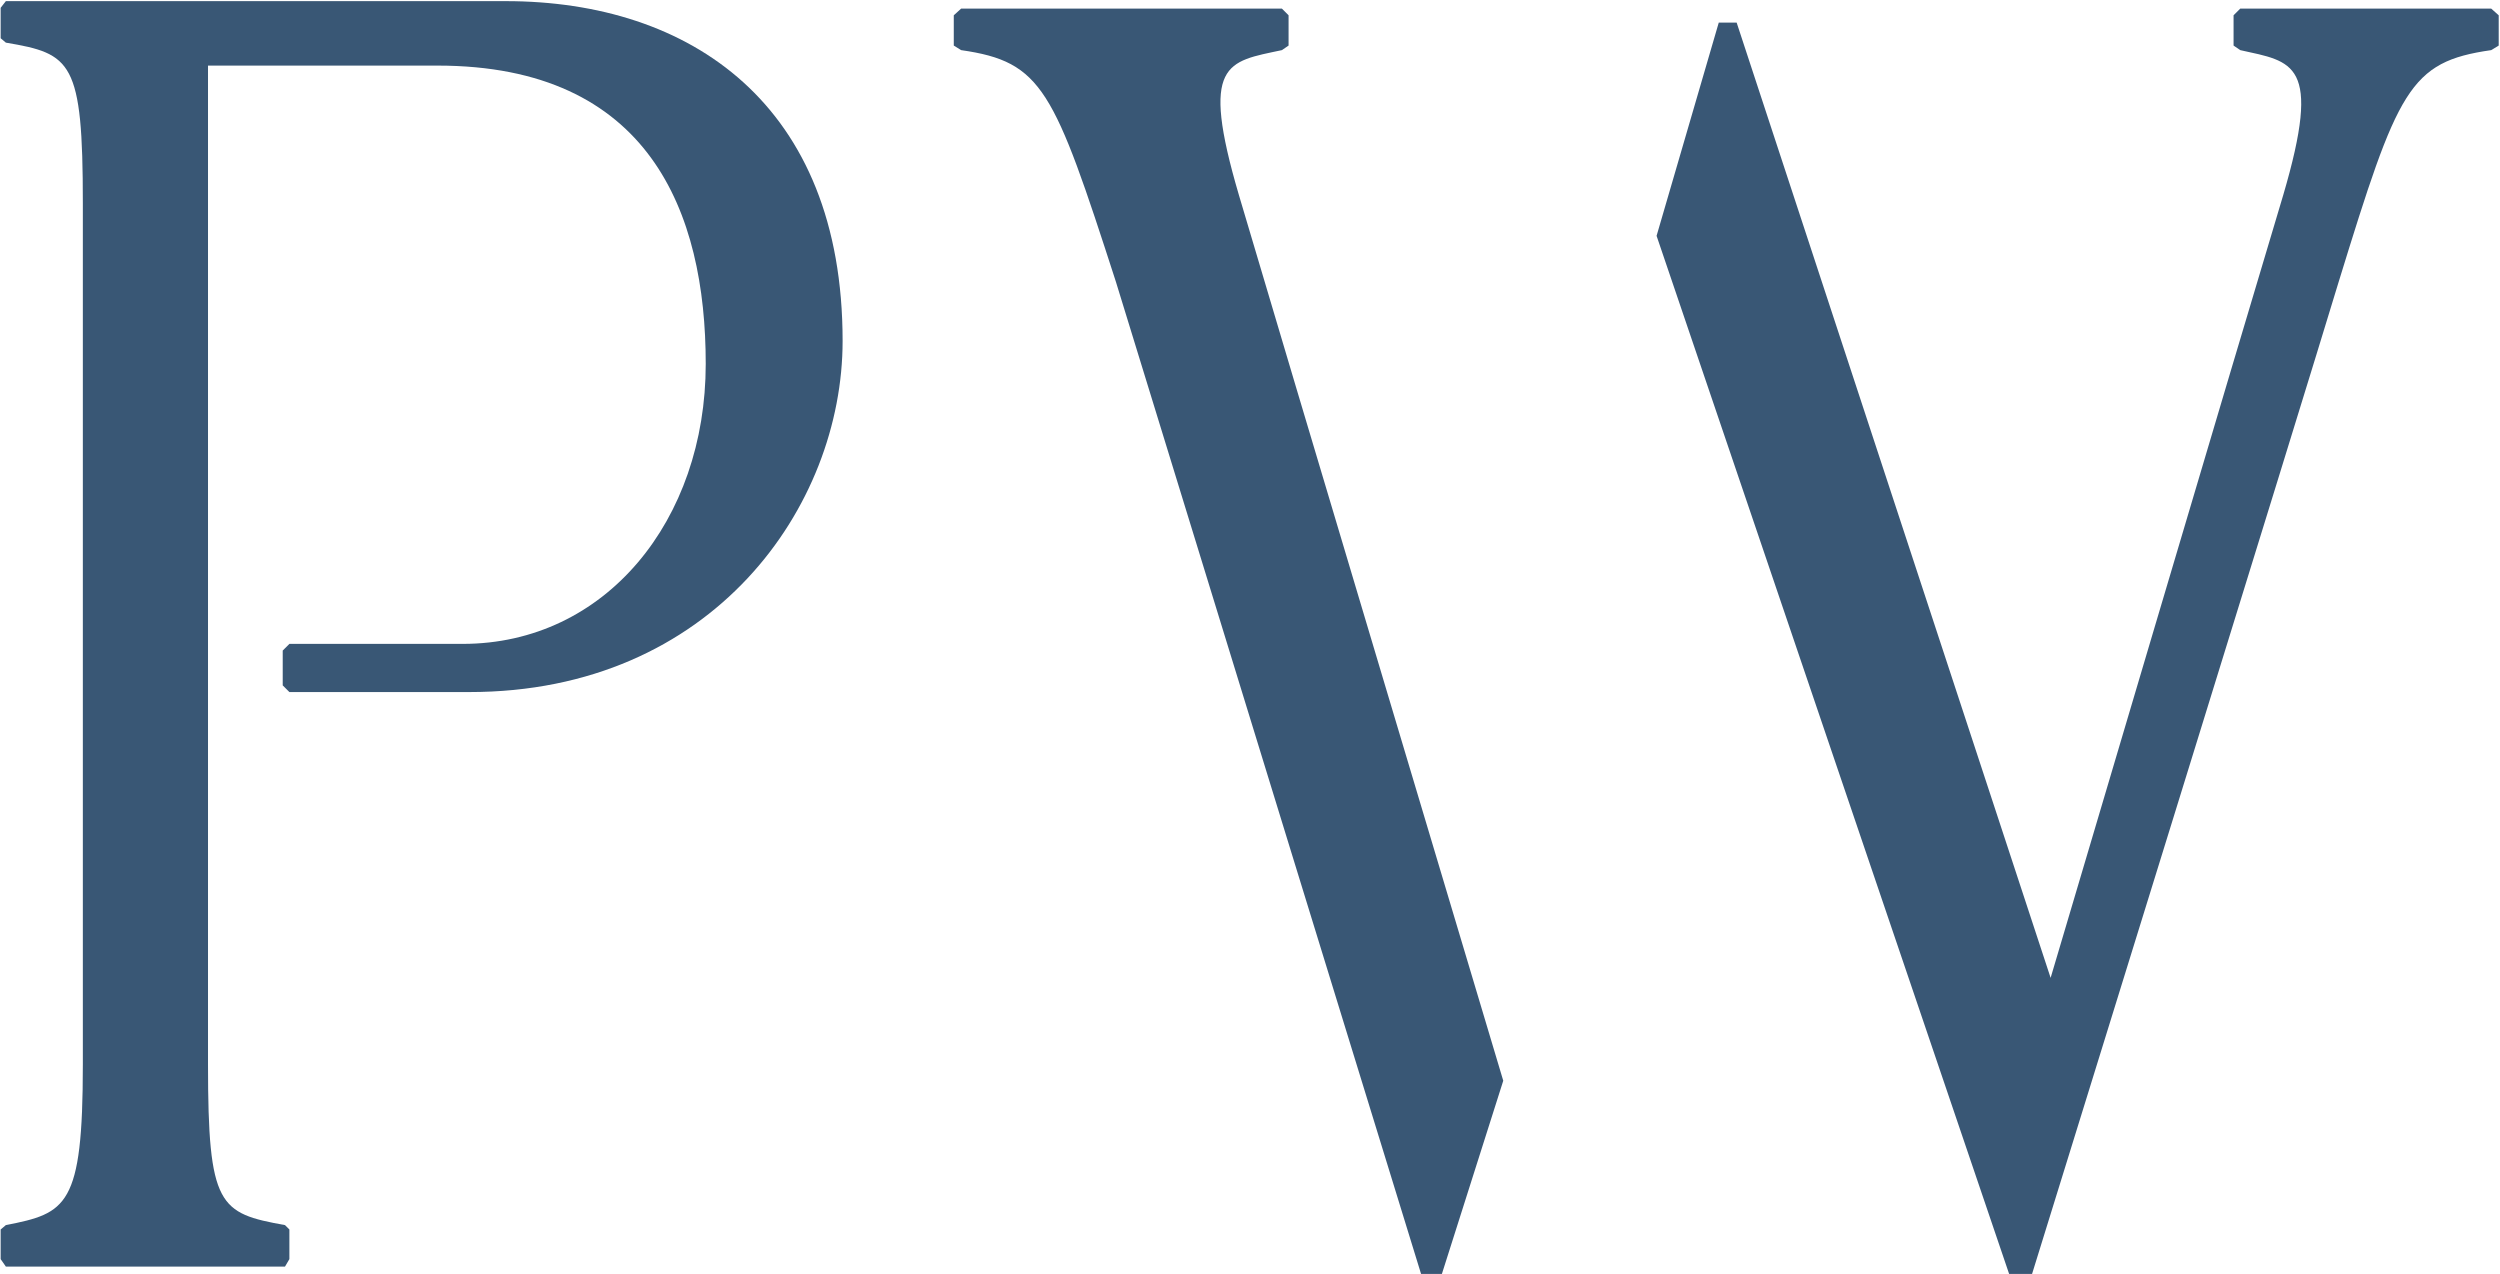 <svg version="1.2" xmlns="http://www.w3.org/2000/svg" viewBox="0 0 1536 783" width="1536" height="783">
	<title>PNW_BIG copy-svg-svg</title>
	<defs>
		<clipPath clipPathUnits="userSpaceOnUse" id="cp1">
			<path d="m-1238.68-1557.8h25226.84v14166h-25226.84z"/>
		</clipPath>
	</defs>
	<style>
		.s0 { fill: #395775 } 
	</style>
	<g id="Clip-Path: Clip-Path: Clip-Path: Page 1" clip-path="url(#cp1)">
		<g id="Clip-Path: Clip-Path: Page 1">
			<g id="Clip-Path: Page 1">
				<g id="Page 1">
					<path id="Path 13" fill-rule="evenodd" class="s0" d="m761.2 119.9c-24.1-81.9-7.3-81.9 26.4-89.1l4.1-2.8v-18.6l-4.1-4.1h-197.1l-4.5 4.1v18.6l4.5 2.8c50.1 7.2 56.9 24.1 95.1 142.3 36.4 118.8 187.5 609.6 187.5 609.6h12.8l37.7-118.7c0 0-138.8-464-162.4-544.1zm256.6 25l216.6 637.8h14.1c0 0 168.8-544.5 188.4-609.6 36.4-118.2 43.2-135.1 93.7-142.3l4.6-2.8v-18.6l-4.6-4.1h-154.2l-4.1 4.1v18.6l4.1 2.8c32.3 7.2 50.5 7.2 26.4 89.1-23.7 78.7-142.9 480.9-142.9 480.9l-192.9-586.9h-11z"/>
					<path id="Path 13" fill-rule="evenodd" class="s0" d="m310.7 0.7c-64.2 0-307.1 0-307.1 0l-3.2 4.1v18.7l3.2 2.7c40.4 6.8 47.3 11.4 47.3 98.7v529.1c0 87.3-10 91.4-47.3 98.7l-3.2 2.7v18.2l3.2 4.6h171.5l2.7-4.6v-18.2l-2.7-2.7c-40.5-7.3-47.3-11.4-47.3-98.7v-613.7c0 0 91 0 141 0 130.2 0 164.8 90.1 164.8 183.3 0 96-61.5 172-149.3 172-16.8 0-106.5 0-106.5 0l-4.1 4.1v21.4l4.1 4.1c0 0 86.9 0 110.6 0 149.7 0 229.3-114.2 229.3-215.7 0-145.5-93.7-208.8-207-208.8z"/>
				</g>
			</g>
		</g>
	</g>
</svg>